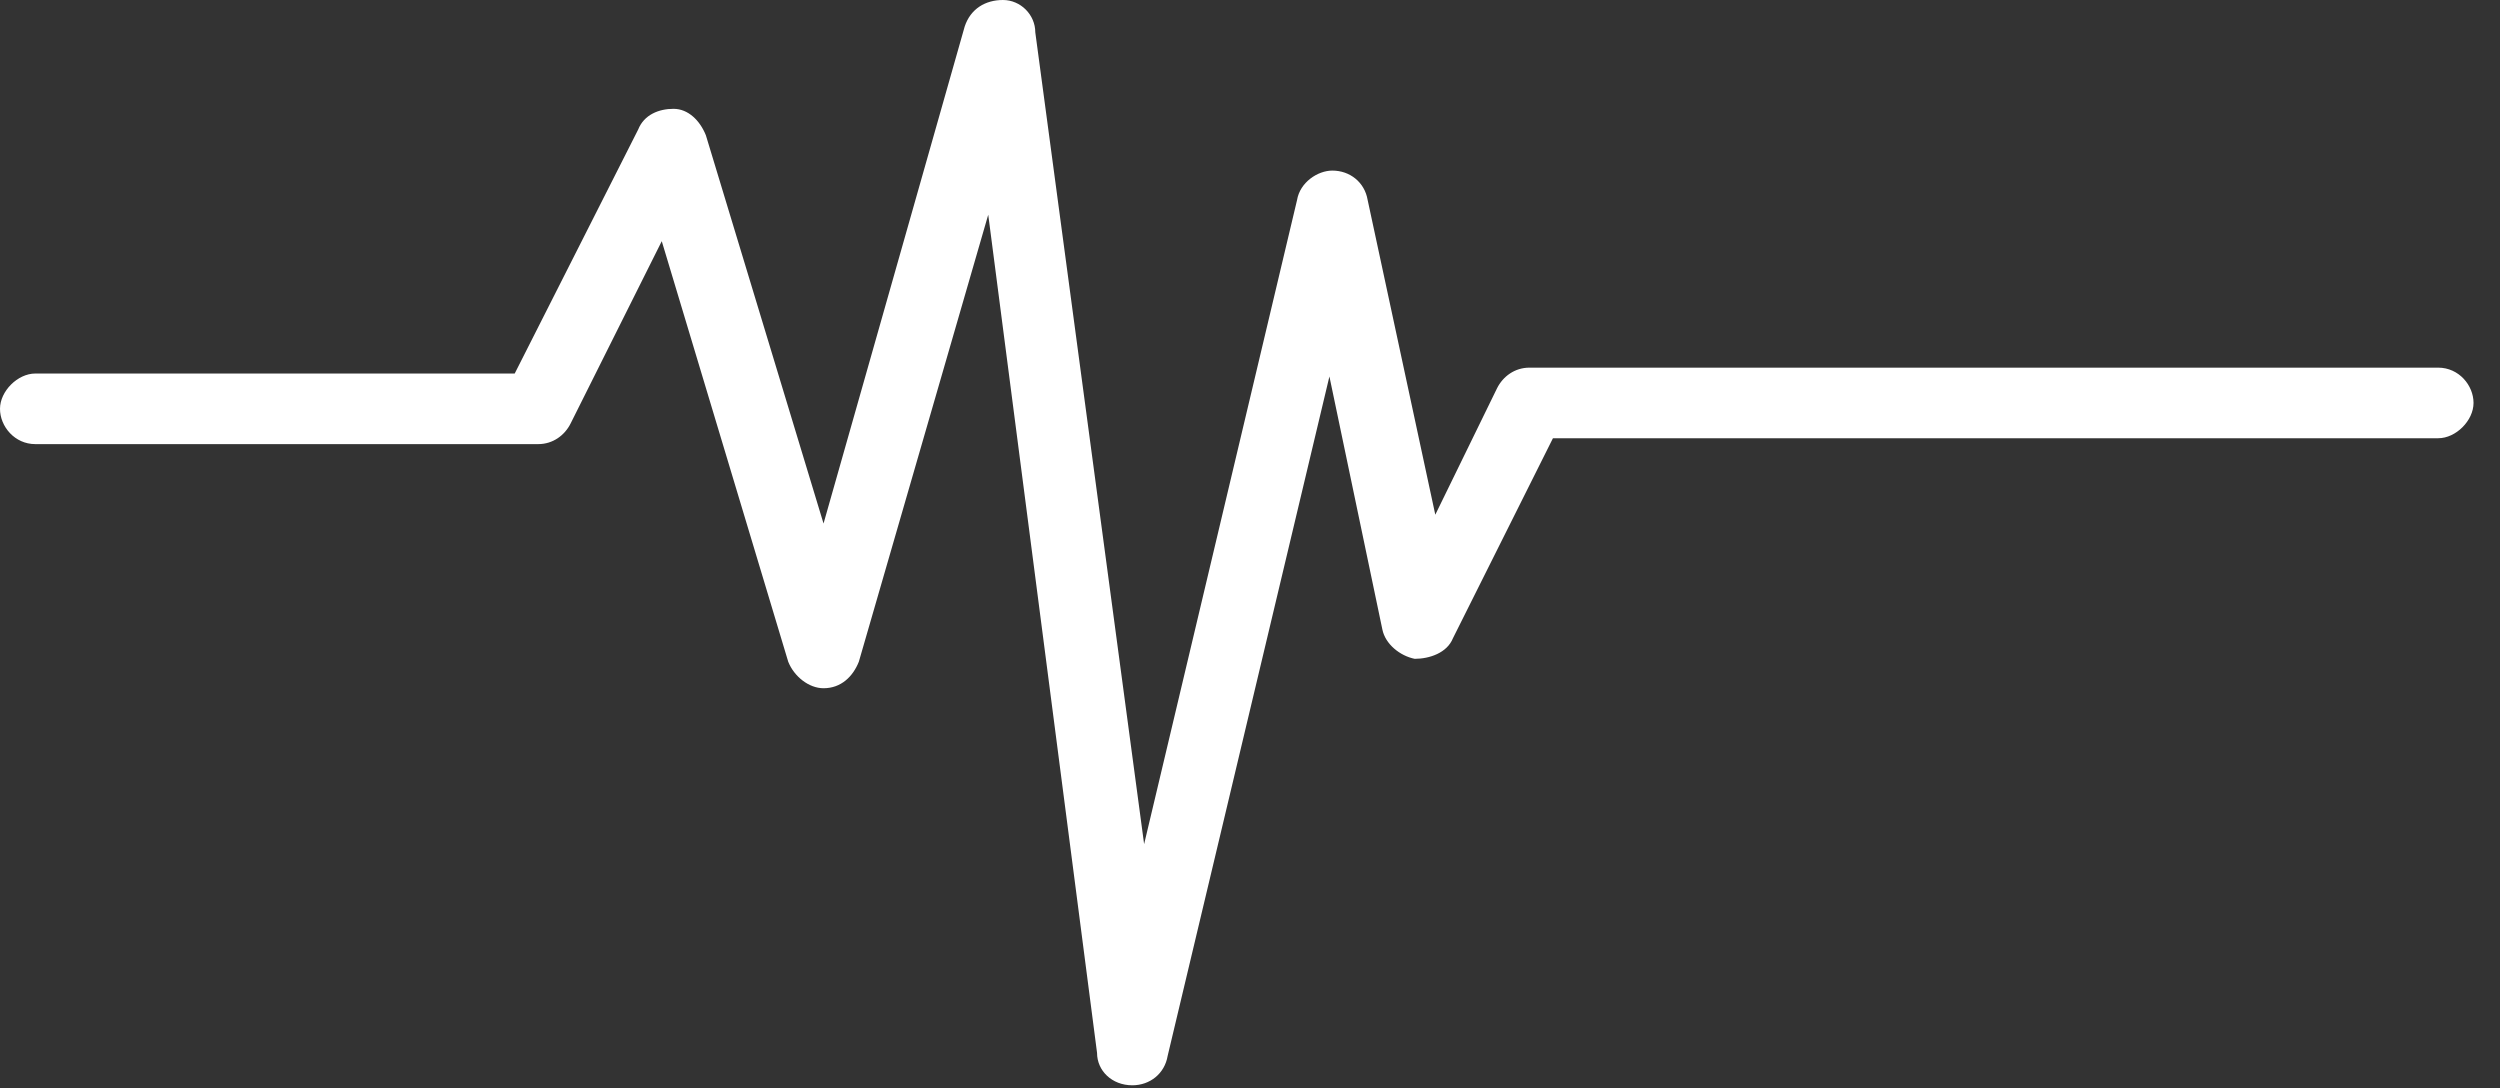 <?xml version="1.0" encoding="UTF-8"?> <svg xmlns="http://www.w3.org/2000/svg" width="85" height="37" viewBox="0 0 85 37" fill="none"><rect x="0" y="0" width="85" height="37" fill="#333333" stroke="none"/> <path d="M38.5 36.9C37.8 36.9 37.3 36.4 37.3 35.8L33.6 7.3L29.2 22.5C29 23 28.6 23.4 28 23.4C27.5 23.4 27 23 26.8 22.5L22.5 8.2L19.4 14.4C19.2 14.8 18.8 15.1 18.3 15.1H1.2C0.5 15.1 0 14.5 0 13.9C0 13.3 0.6 12.7 1.2 12.7H17.5L21.7 4.4C21.9 3.9 22.4 3.7 22.9 3.7C23.4 3.7 23.8 4.1 24 4.6L28 17.8L32.8 0.9C33 0.3 33.5 0 34.1 0C34.7 0 35.2 0.5 35.2 1.1L38.9 28.7L44.1 6.8C44.2 6.2 44.8 5.8 45.3 5.8C45.9 5.8 46.4 6.2 46.5 6.8L48.8 17.5L50.9 13.2C51.1 12.8 51.5 12.5 52 12.5H82.9C83.6 12.5 84.1 13.1 84.1 13.7C84.1 14.3 83.5 14.9 82.9 14.9H52.8L49.4 21.7C49.2 22.2 48.6 22.4 48.1 22.4C47.6 22.3 47.1 21.9 47 21.4L45.2 12.8L39.7 35.9C39.6 36.5 39.1 36.9 38.5 36.9Z" fill="white"></path> </svg> 